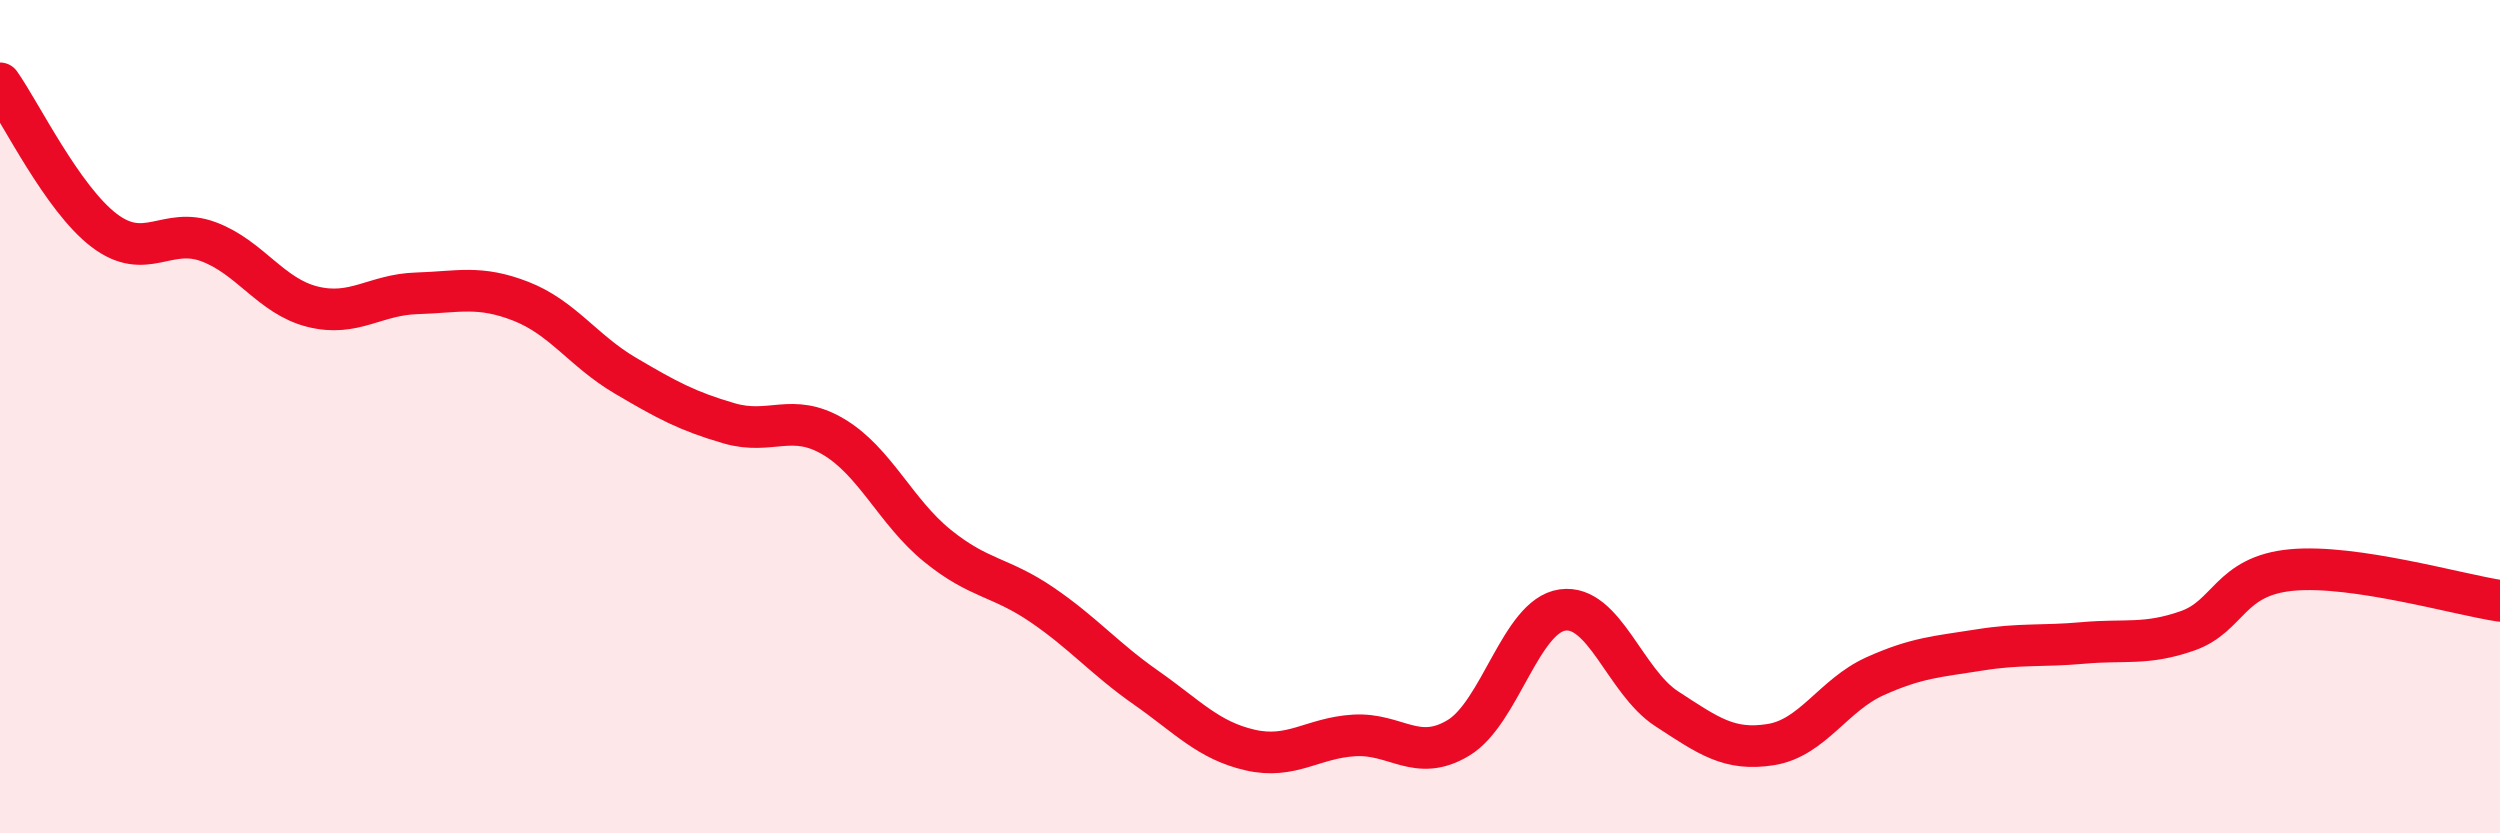 
    <svg width="60" height="20" viewBox="0 0 60 20" xmlns="http://www.w3.org/2000/svg">
      <path
        d="M 0,2 C 0.5,2.71 1.5,4.77 2.5,5.53 C 3.5,6.29 4,5.43 5,5.8 C 6,6.17 6.5,7.11 7.5,7.36 C 8.5,7.61 9,7.07 10,7.04 C 11,7.01 11.5,6.84 12.5,7.23 C 13.5,7.62 14,8.42 15,9.01 C 16,9.6 16.5,9.87 17.5,10.16 C 18.5,10.45 19,9.89 20,10.48 C 21,11.07 21.5,12.29 22.5,13.1 C 23.5,13.91 24,13.83 25,14.51 C 26,15.19 26.5,15.8 27.5,16.5 C 28.5,17.2 29,17.77 30,18 C 31,18.23 31.5,17.71 32.5,17.65 C 33.5,17.59 34,18.31 35,17.71 C 36,17.11 36.5,14.78 37.5,14.64 C 38.5,14.5 39,16.36 40,17.01 C 41,17.66 41.5,18.03 42.5,17.87 C 43.5,17.71 44,16.68 45,16.23 C 46,15.78 46.5,15.76 47.5,15.6 C 48.5,15.44 49,15.52 50,15.43 C 51,15.34 51.5,15.49 52.5,15.14 C 53.5,14.79 53.5,13.82 55,13.68 C 56.5,13.54 59,14.27 60,14.42L60 20L0 20Z"
        fill="#EB0A25"
        opacity="0.1"
        stroke-linecap="round"
        stroke-linejoin="round"
      />
      <path
        d="M 0,2 C 0.5,2.71 1.5,4.77 2.5,5.53 C 3.5,6.29 4,5.43 5,5.8 C 6,6.17 6.5,7.11 7.5,7.36 C 8.5,7.61 9,7.07 10,7.04 C 11,7.01 11.5,6.84 12.5,7.23 C 13.5,7.62 14,8.42 15,9.01 C 16,9.6 16.5,9.87 17.5,10.16 C 18.5,10.45 19,9.89 20,10.48 C 21,11.07 21.5,12.29 22.5,13.1 C 23.5,13.91 24,13.83 25,14.51 C 26,15.19 26.5,15.8 27.5,16.5 C 28.5,17.2 29,17.77 30,18 C 31,18.23 31.5,17.71 32.5,17.65 C 33.5,17.59 34,18.31 35,17.71 C 36,17.11 36.5,14.78 37.5,14.64 C 38.5,14.5 39,16.36 40,17.01 C 41,17.66 41.5,18.03 42.5,17.87 C 43.5,17.71 44,16.68 45,16.23 C 46,15.78 46.5,15.76 47.5,15.6 C 48.5,15.44 49,15.52 50,15.43 C 51,15.34 51.5,15.49 52.5,15.14 C 53.5,14.79 53.5,13.82 55,13.68 C 56.5,13.54 59,14.27 60,14.42"
        stroke="#EB0A25"
        stroke-width="1"
        fill="none"
        stroke-linecap="round"
        stroke-linejoin="round"
      />
    </svg>
  